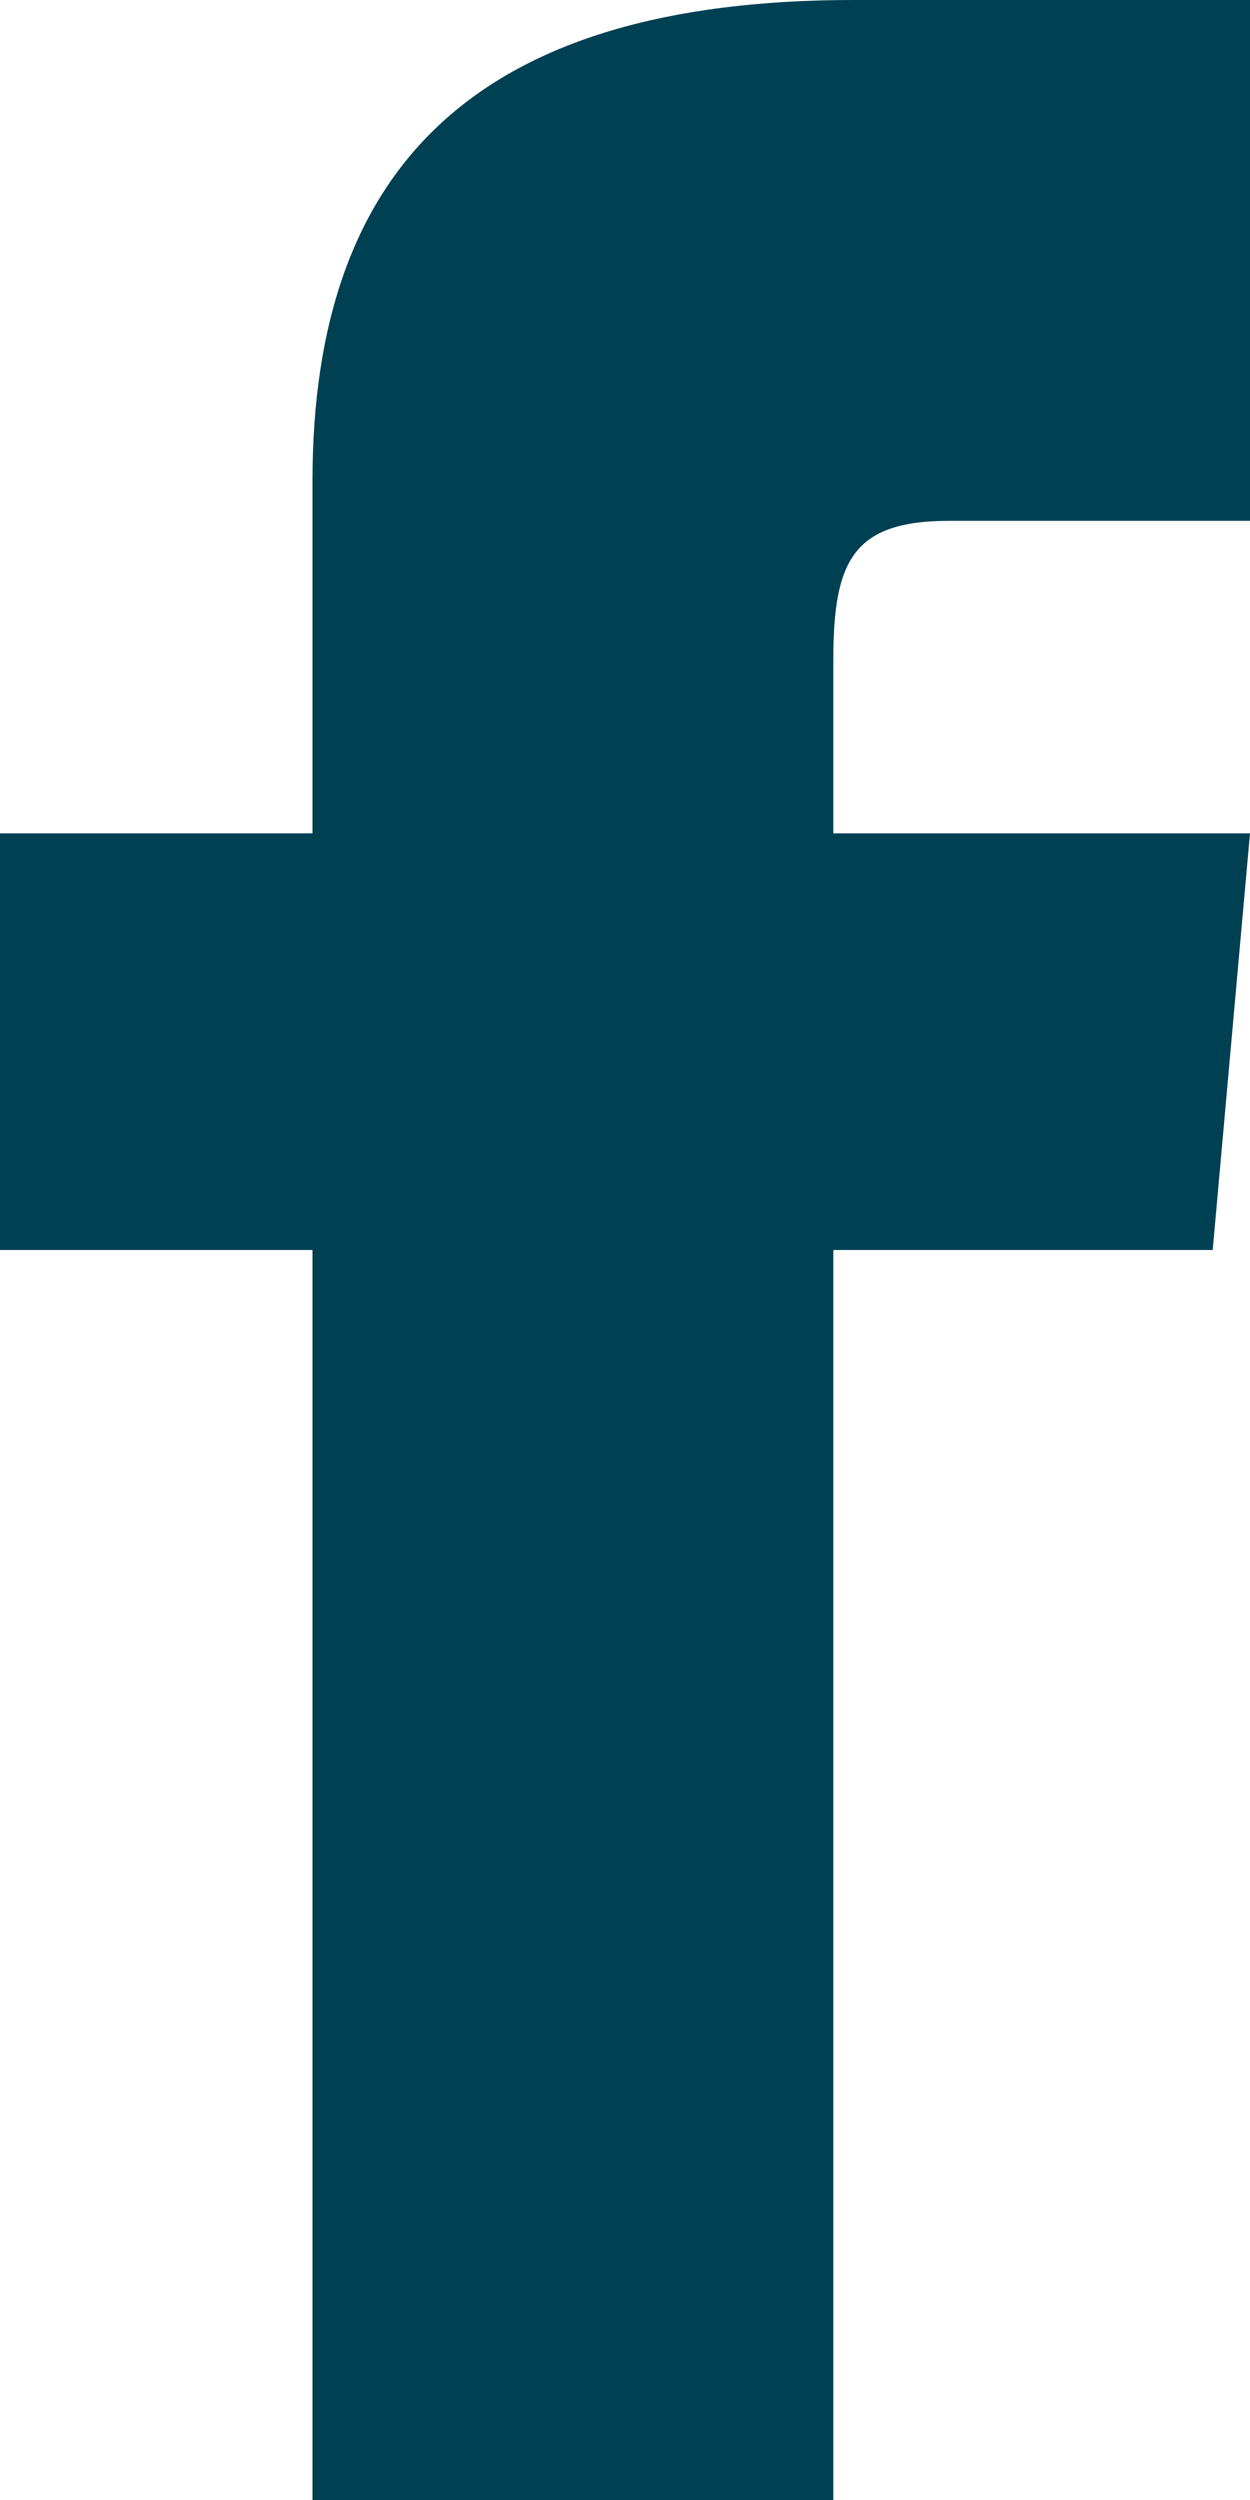 <?xml version="1.0" encoding="UTF-8"?><svg xmlns="http://www.w3.org/2000/svg" width="12" height="24" viewBox="0 0 12 24"><path fill="#004053" fill-rule="evenodd" d="M3 8H0v4h3v12h5V12h3.642L12 8H8V6.333C8 5.378 8.192 5 9.115 5H12V0H8.192C4.596 0 3 1.583 3 4.615V8z"/></svg>
